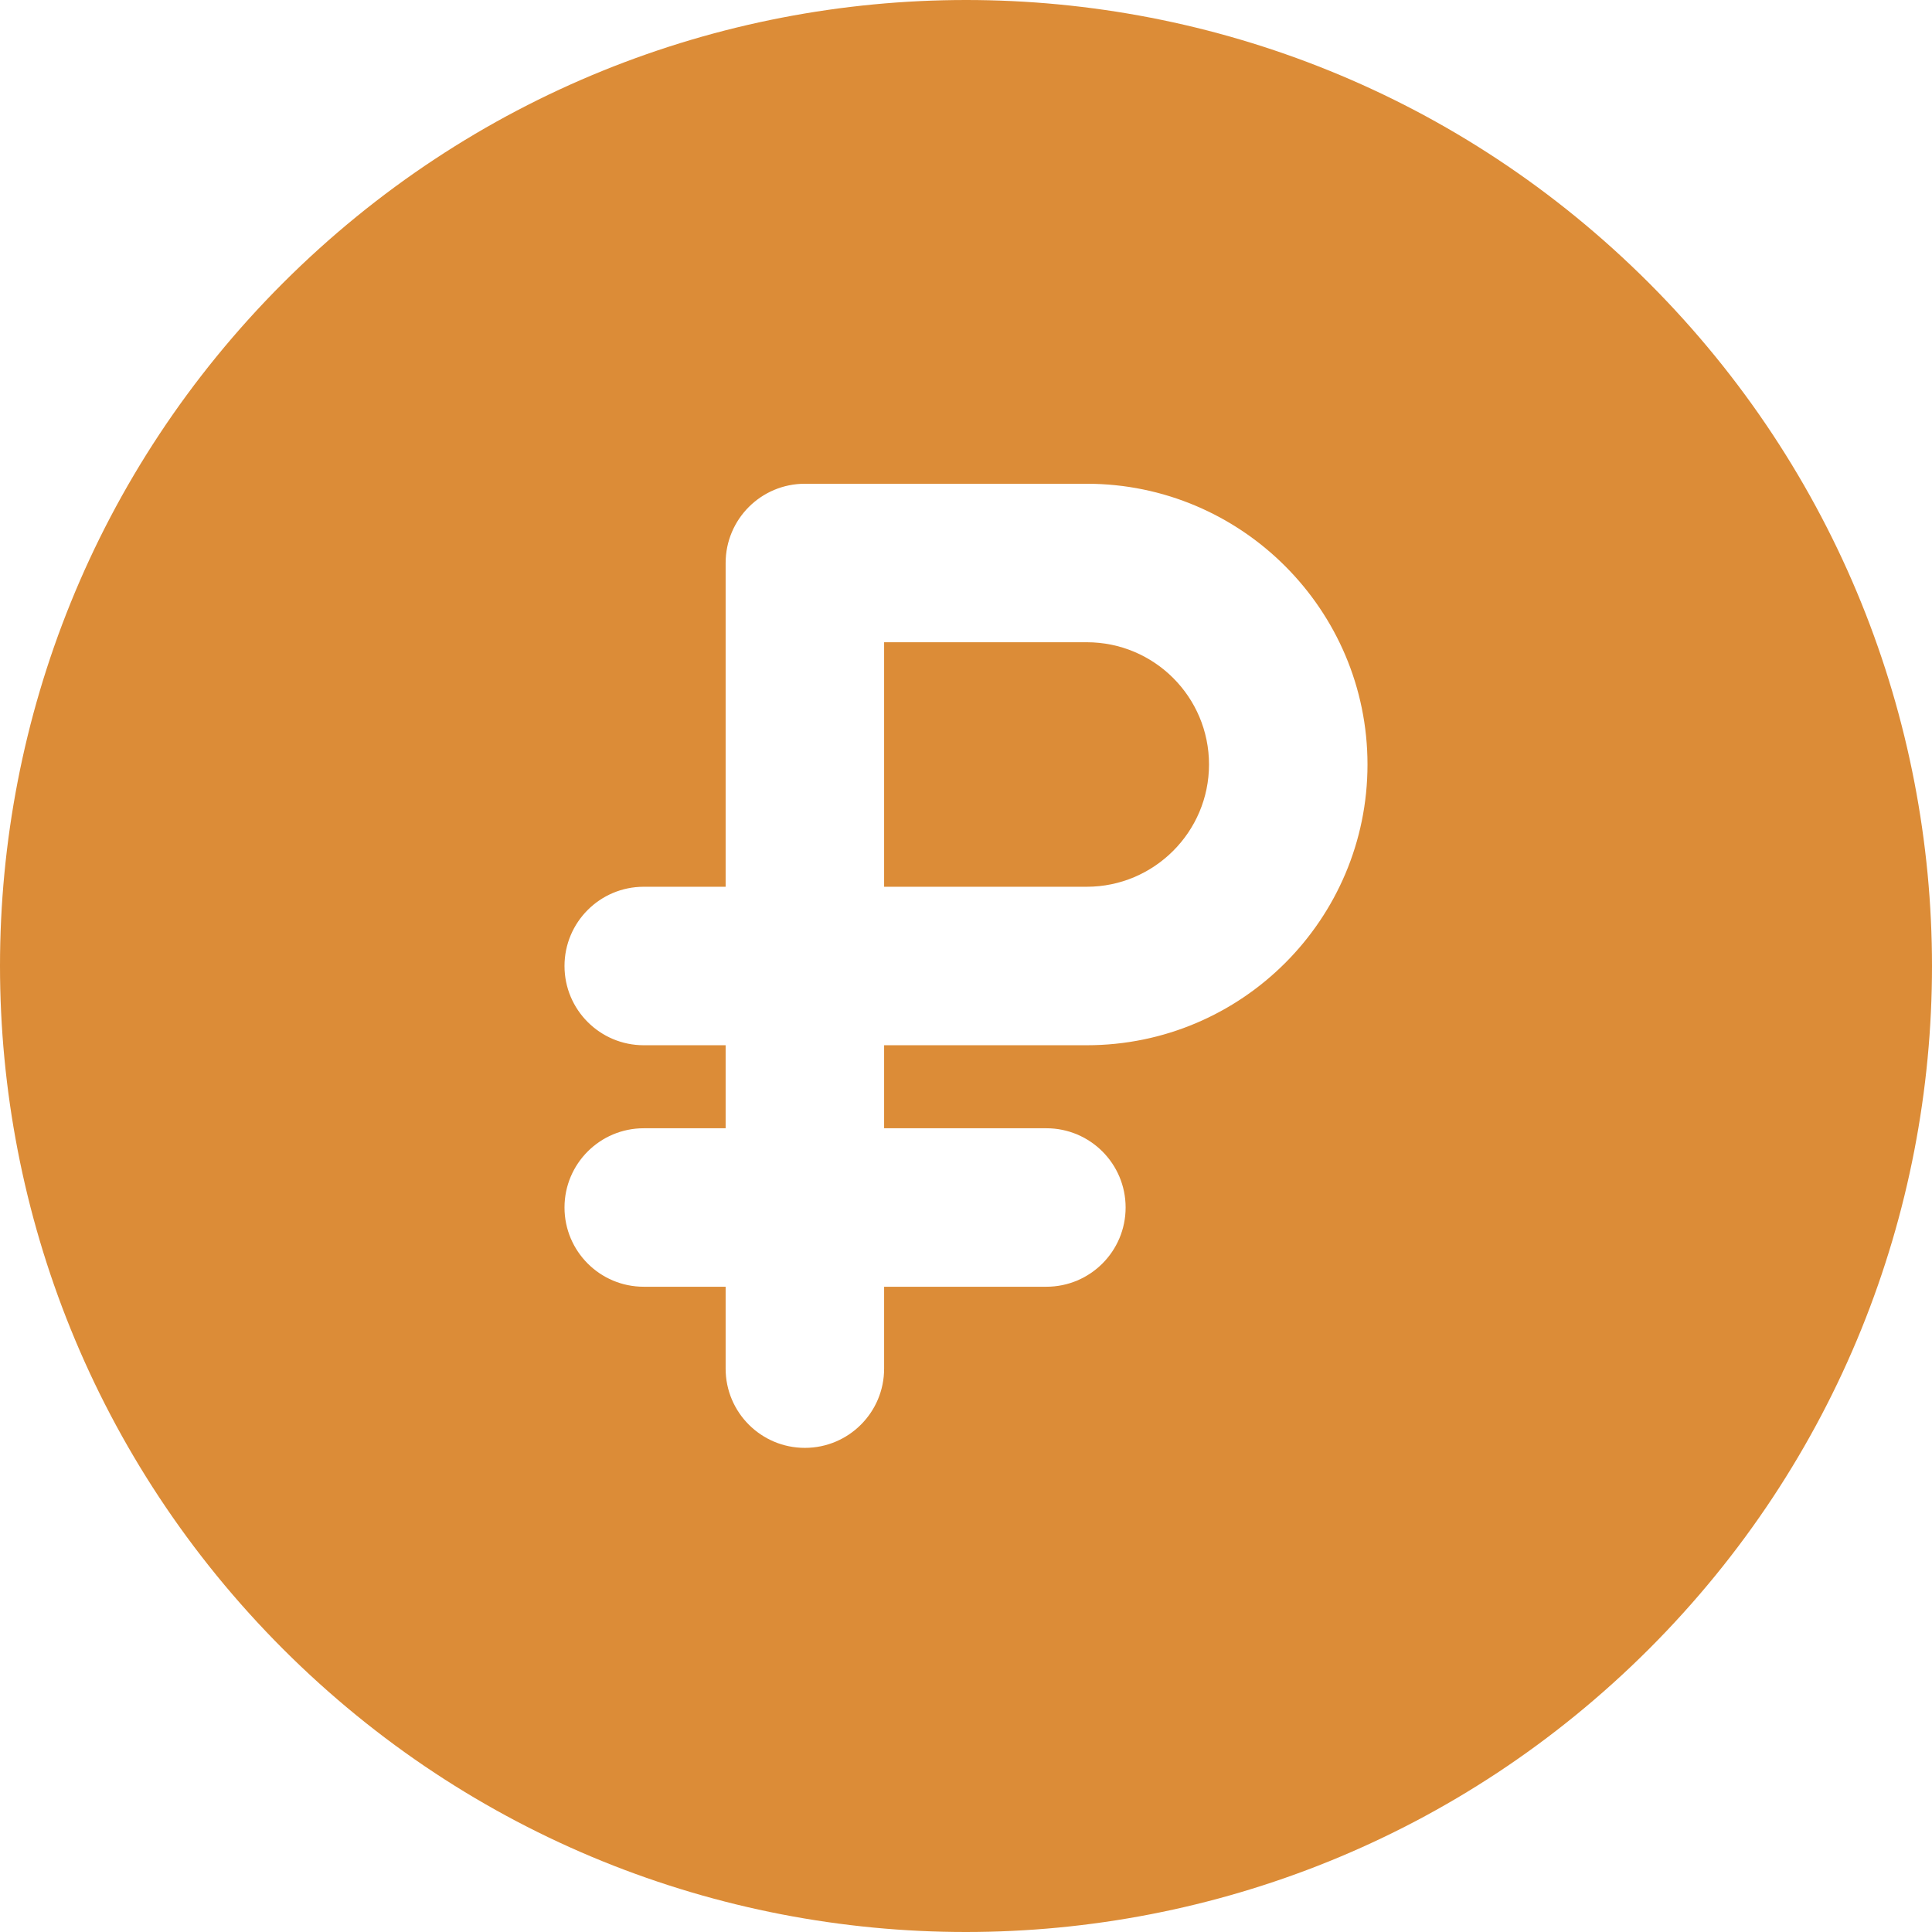 <?xml version="1.0" encoding="utf-8"?>
<!-- Generator: Adobe Illustrator 25.0.0, SVG Export Plug-In . SVG Version: 6.00 Build 0)  -->
<svg version="1.1" id="Layer_1" xmlns="http://www.w3.org/2000/svg" xmlns:xlink="http://www.w3.org/1999/xlink" x="0px" y="0px"
	 viewBox="0 0 512 512" style="enable-background:new 0 0 512 512;" xml:space="preserve">
<style type="text/css">
	.st0{fill:#DC8C37;}
</style>
<path class="st0" d="M288,170.2h-53.7V235H288c17.8,0,32.4-14.5,32.4-32.4S305.9,170.2,288,170.2z"/>
<path class="st0" d="M437,75C337-25,175.1-25,75,75C-25,175-25,336.9,75,437c100,100,261.9,100,362,0C537,337,537,175.1,437,75z
	 M288,277h-53.7v22h43c11.6,0,21,9.4,21,21c0,11.6-9.4,21-21,21h-43v21.7c0,11.6-9.4,21-21,21s-21-9.4-21-21v-21.7h-21.7
	c-11.6,0-21-9.4-21-21c0-11.6,9.4-21,21-21h21.7v-22h-21.7c-11.6,0-21-9.4-21-21s9.4-21,21-21h21.7v-85.8c0-11.6,9.4-21,21-21H288
	c41,0,74.4,33.4,74.4,74.4C362.4,243.6,329.1,277,288,277z"/>
</svg>
